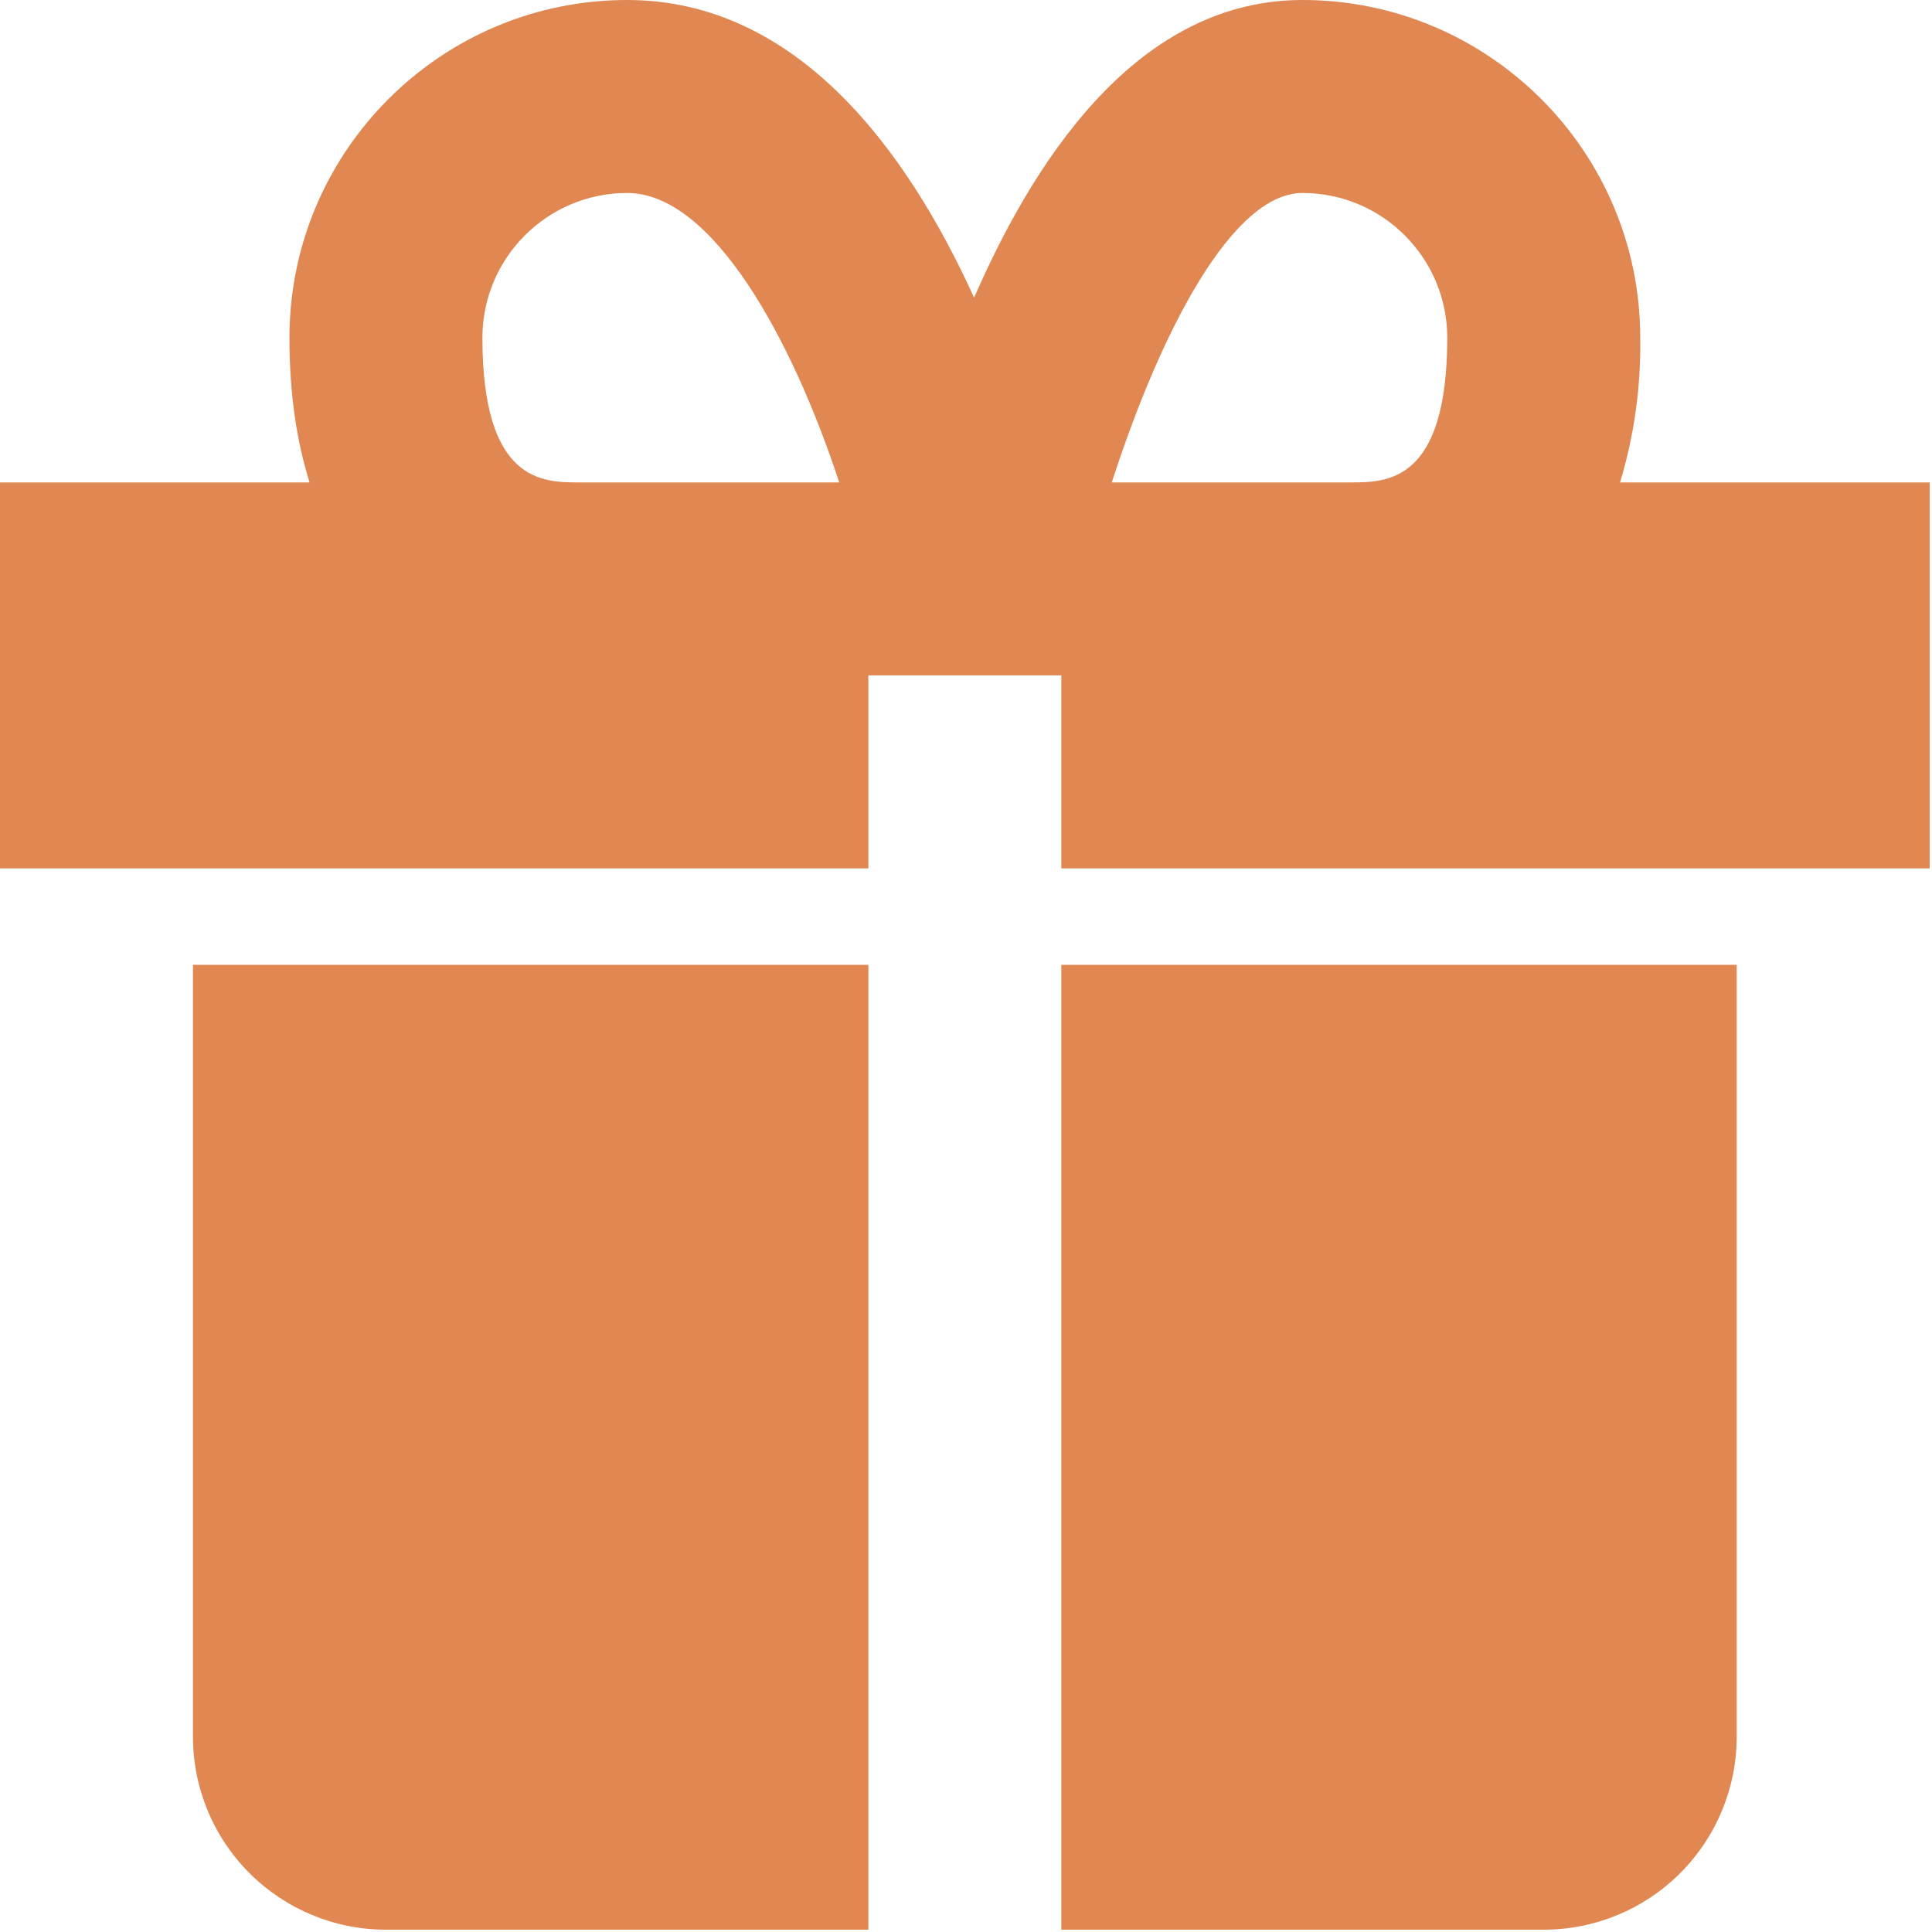 <?xml version="1.0" encoding="UTF-8"?> <svg xmlns="http://www.w3.org/2000/svg" width="277" height="277" viewBox="0 0 277 277" fill="none"> <path d="M41.5 138.333H27.667V249C27.667 256.338 30.581 263.375 35.77 268.563C40.959 273.752 47.996 276.667 55.333 276.667H124.5V138.333H41.5ZM221.333 138.333H152.167V276.667H221.333C228.671 276.667 235.708 273.752 240.897 268.563C246.085 263.375 249 256.338 249 249V138.333H221.333ZM232.275 69.167C234.304 62.441 235.28 55.441 235.167 48.417C235.167 21.718 213.448 0 186.75 0C164.312 0 149.331 20.501 139.661 42.676C130.13 21.718 114.388 0 89.917 0C63.218 0 41.5 21.718 41.5 48.417C41.5 56.661 42.593 63.481 44.391 69.167H0V124.5H124.5V96.833H152.167V124.5H276.667V69.167H232.275ZM69.167 48.417C69.167 36.977 78.477 27.667 89.917 27.667C102.201 27.667 113.627 48.763 120.322 69.167H83C77.826 69.167 69.167 69.167 69.167 48.417ZM186.75 27.667C198.19 27.667 207.5 36.977 207.5 48.417C207.5 69.167 198.84 69.167 193.667 69.167H159.401C166.456 47.365 176.707 27.667 186.75 27.667Z" fill="#E08752"></path> </svg> 